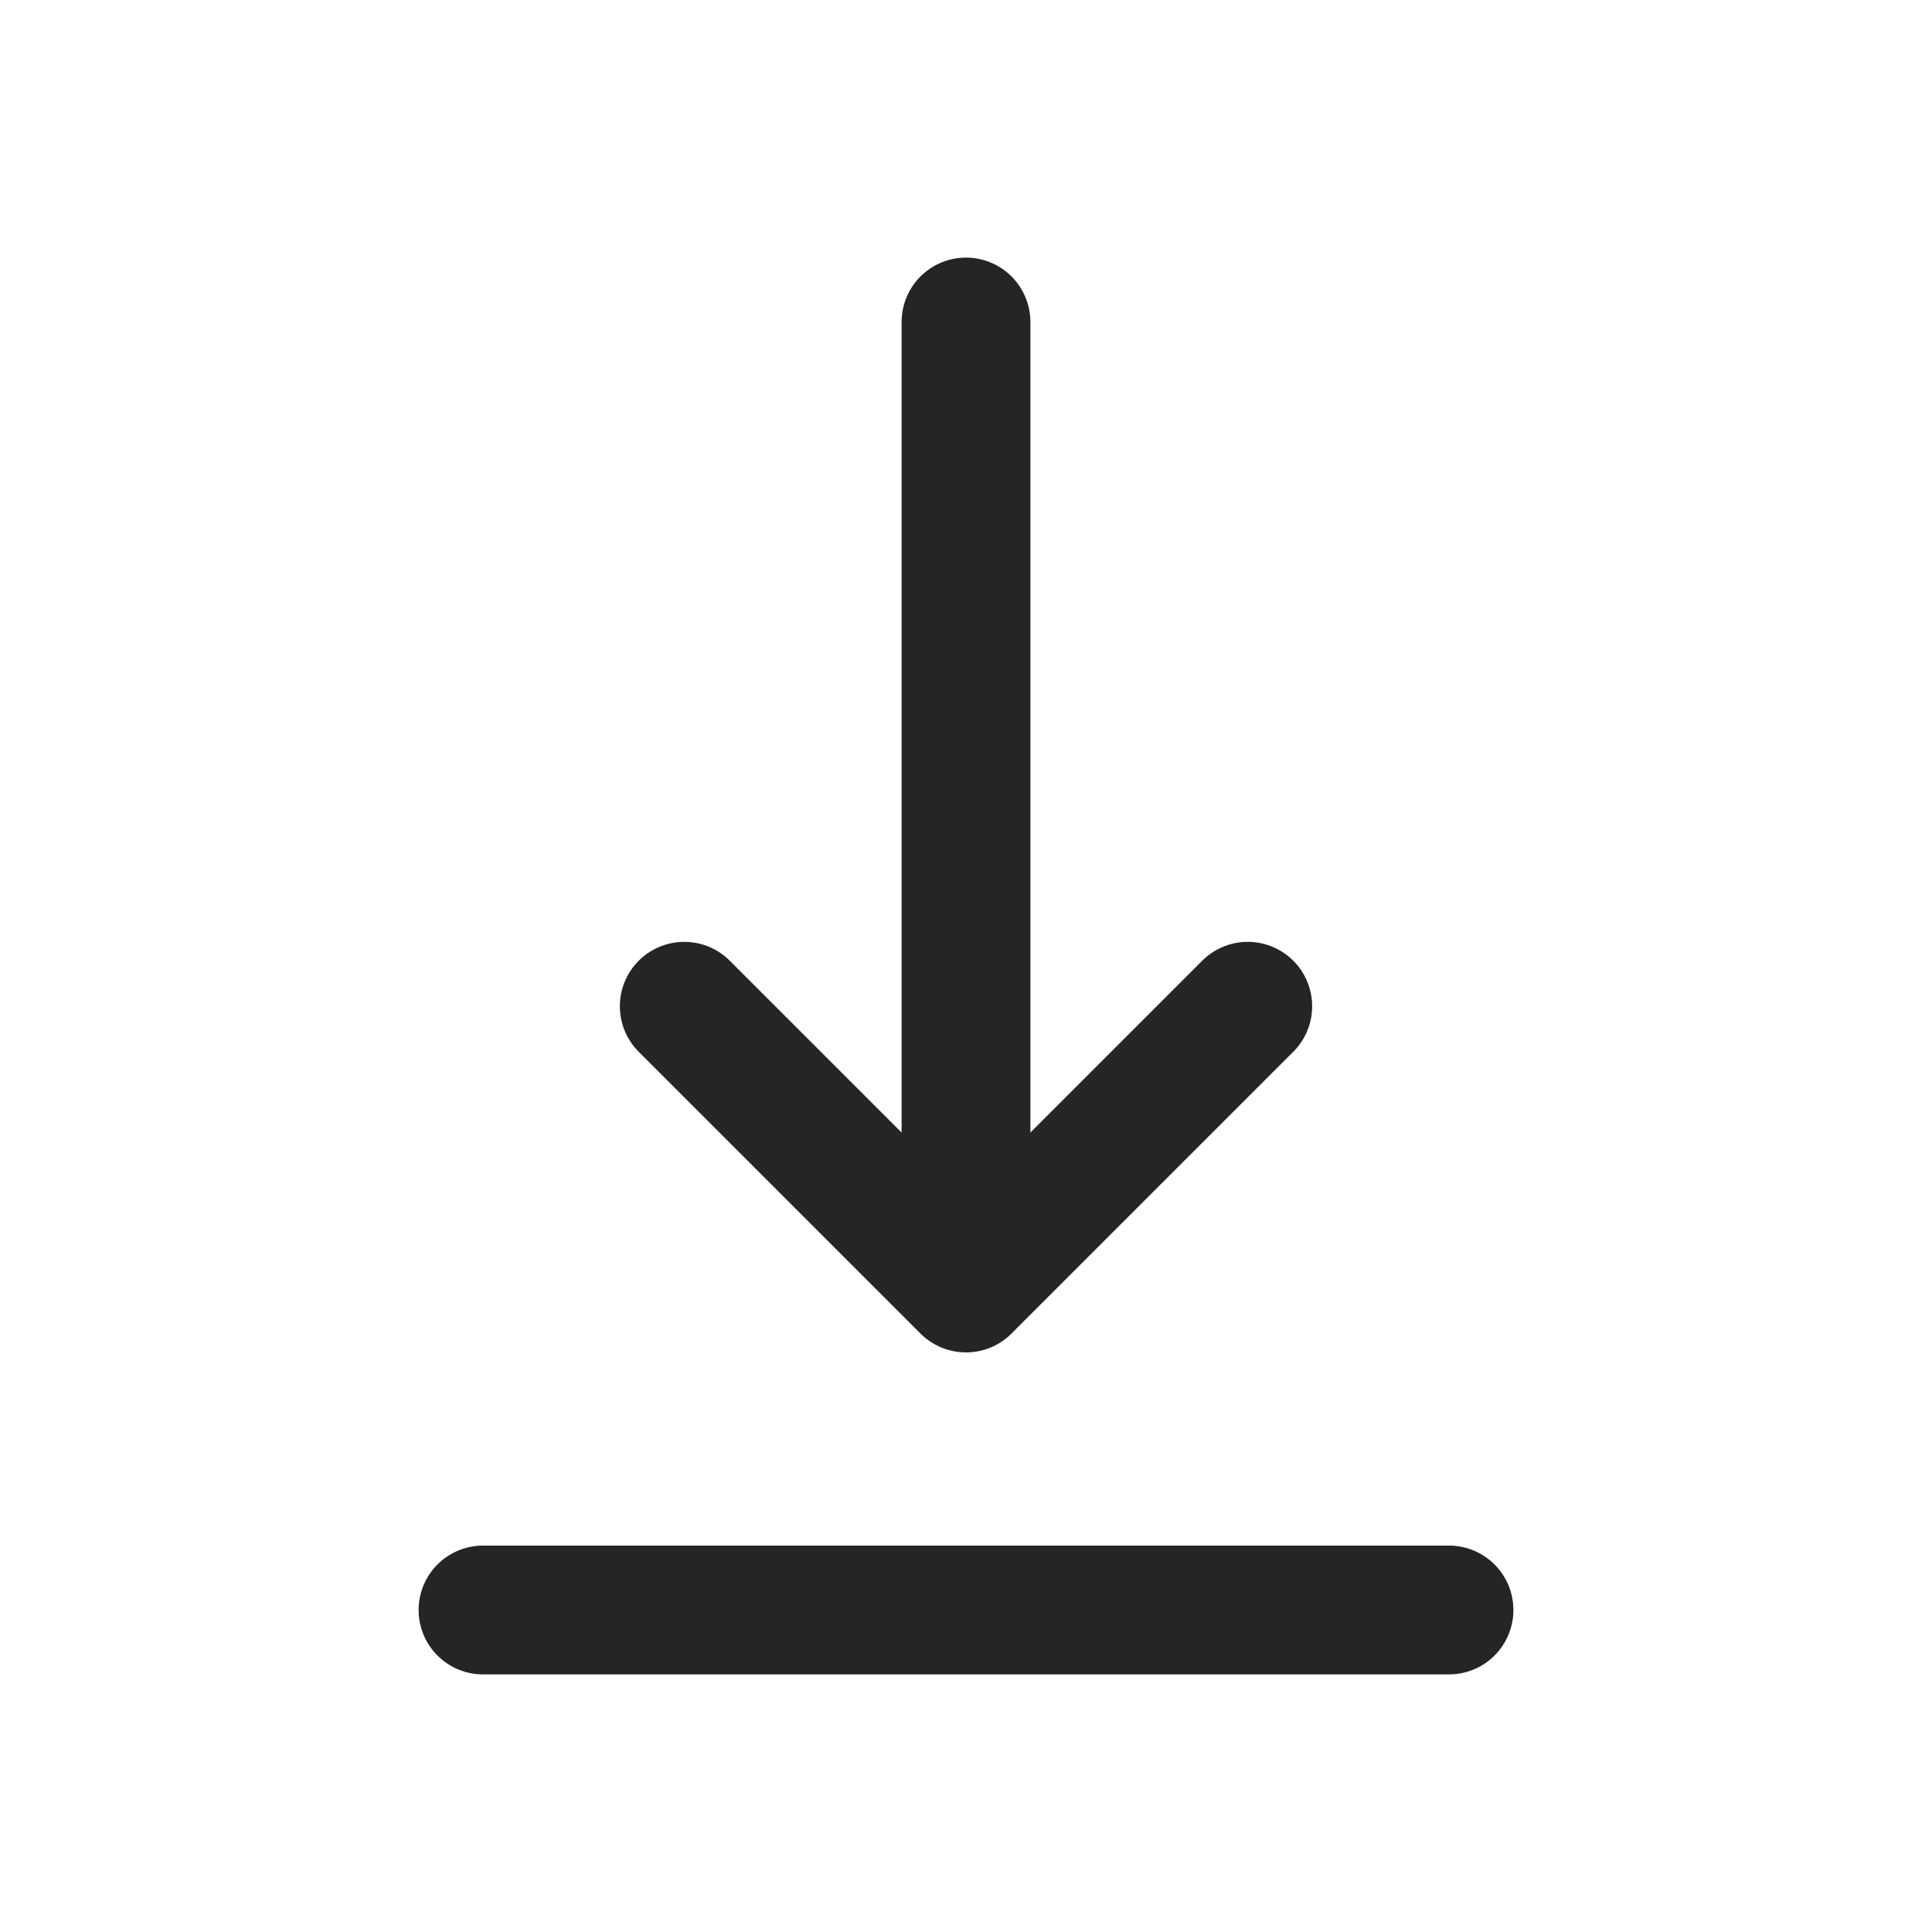 <?xml version="1.0" encoding="UTF-8"?> <svg xmlns="http://www.w3.org/2000/svg" width="24" height="24" viewBox="0 0 24 24" fill="none"><g id="download 1"><path id="Vector" d="M6 20H18M12 4V16M12 16L15.5 12.5M12 16L8.5 12.5" stroke="#252527" stroke-width="1.6" stroke-linecap="round" stroke-linejoin="round"></path></g></svg> 
